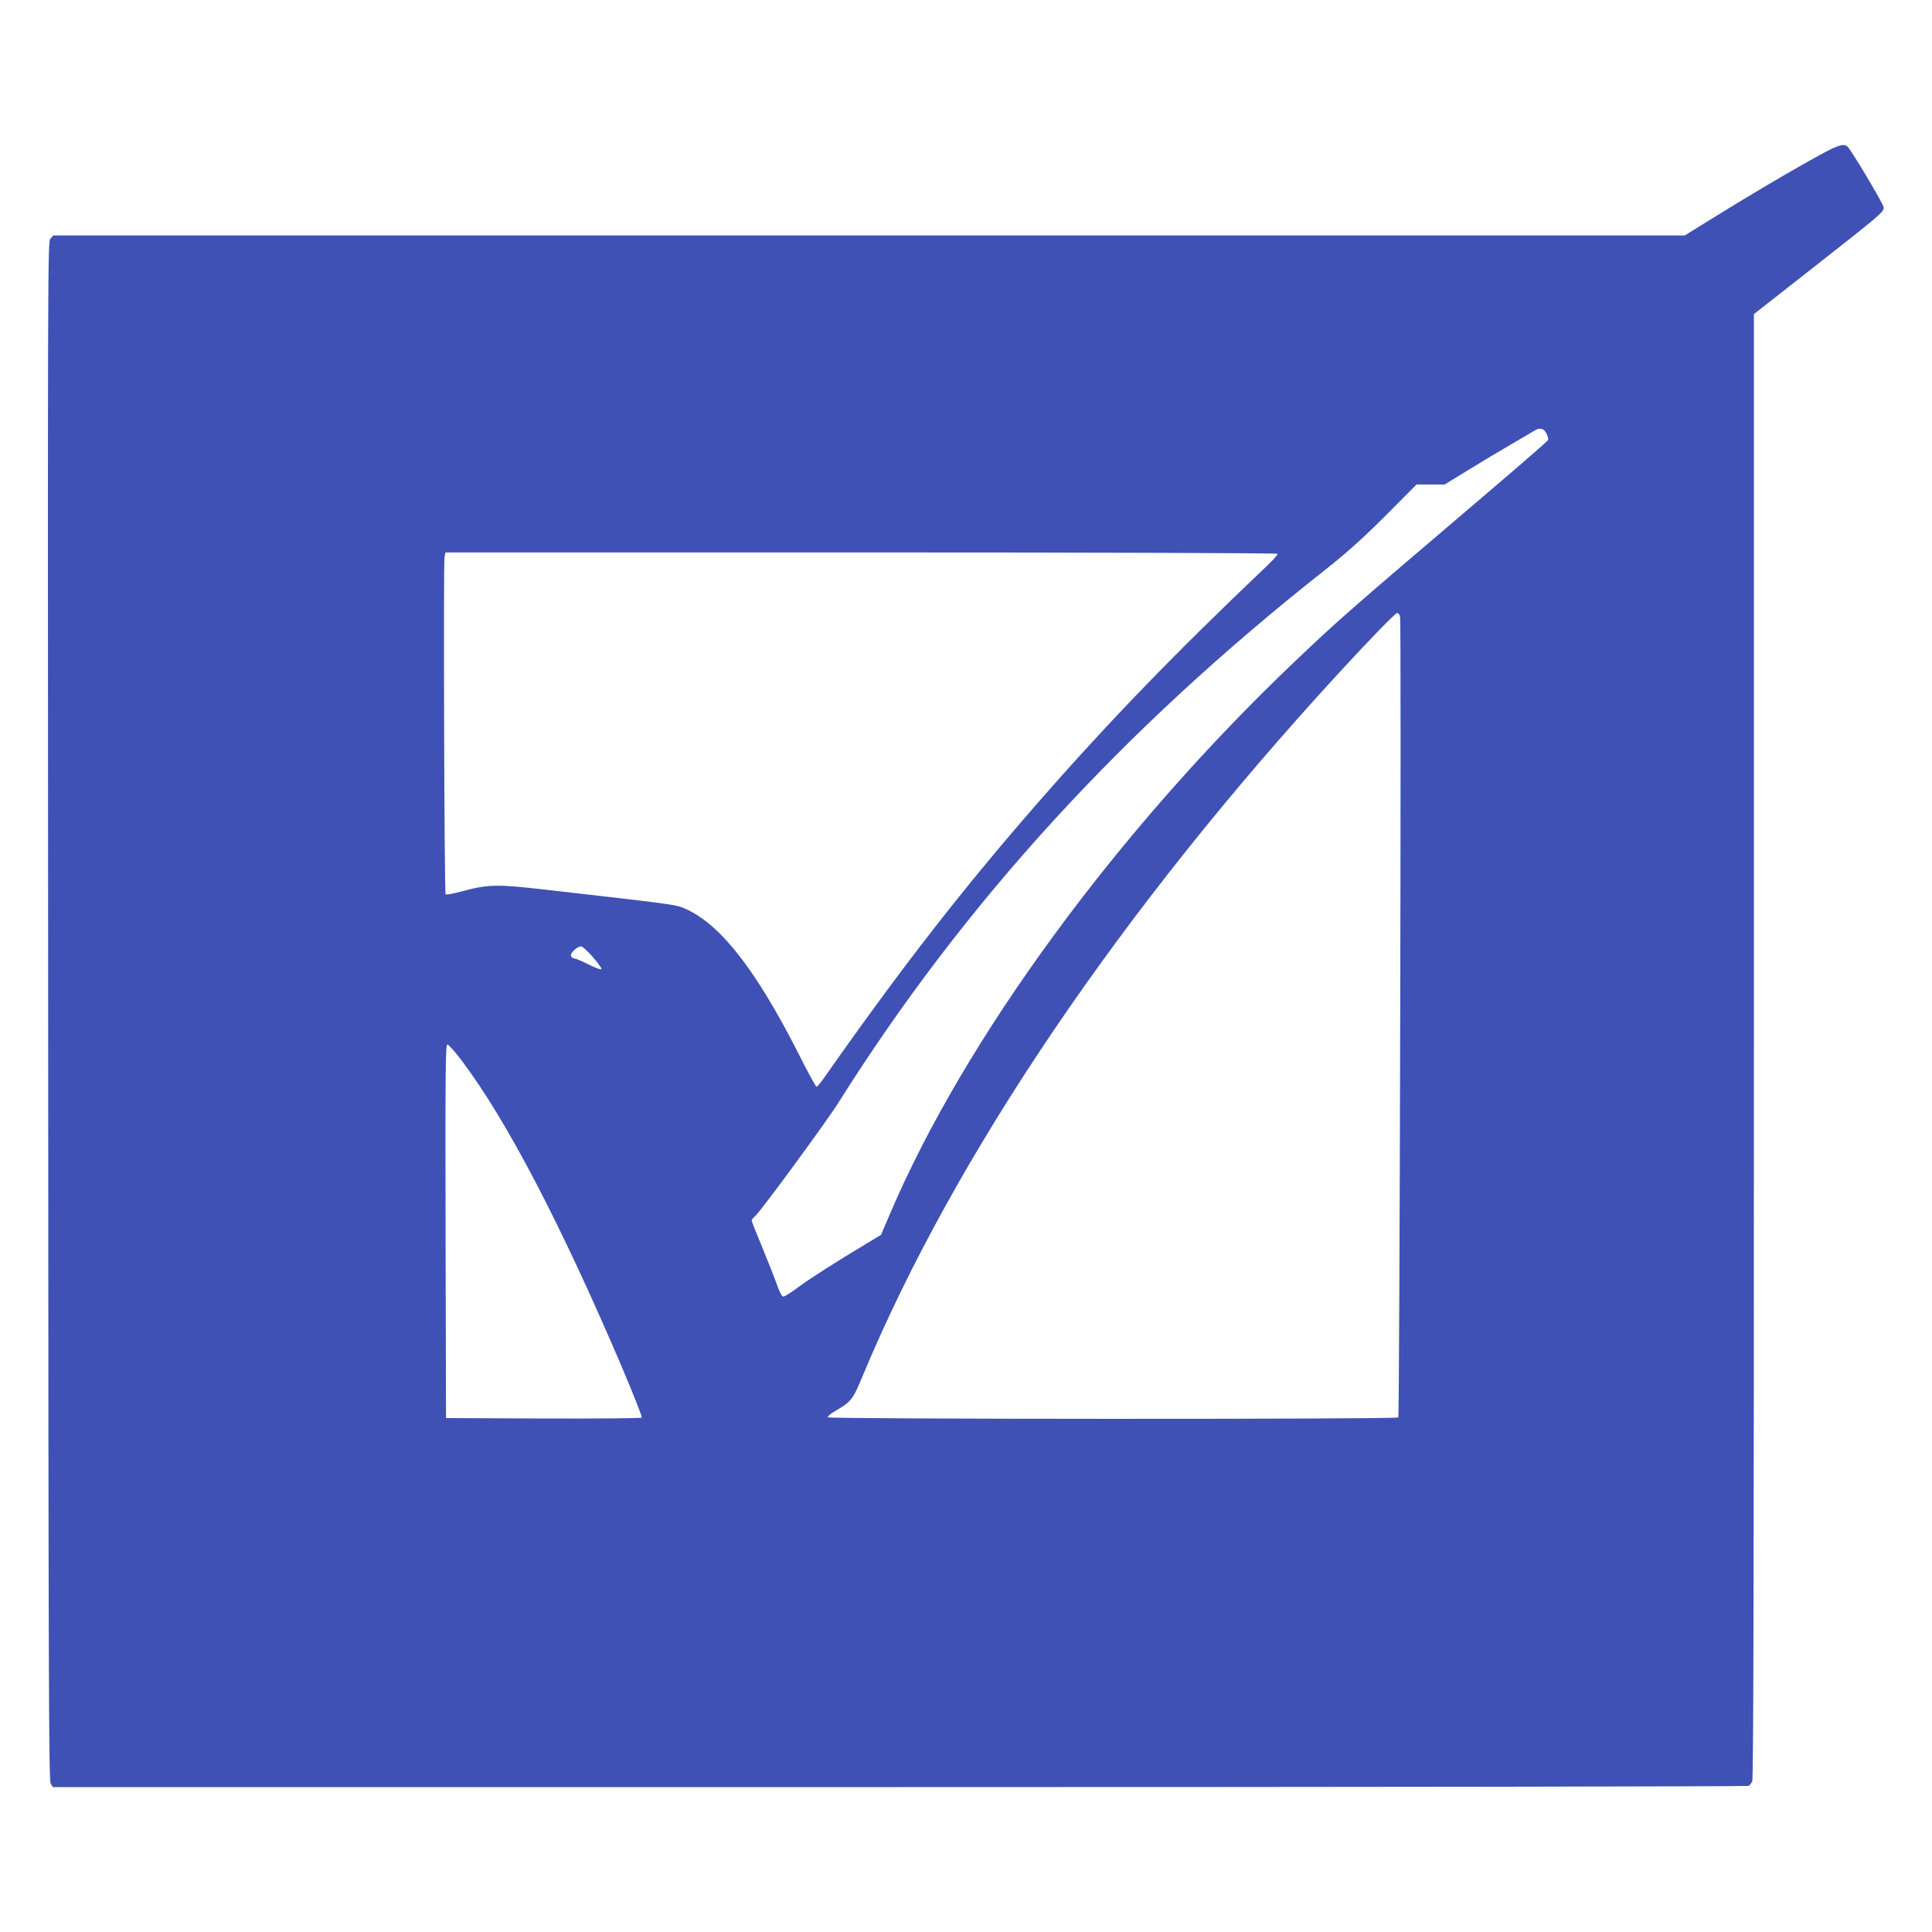 <?xml version="1.0" standalone="no"?>
<!DOCTYPE svg PUBLIC "-//W3C//DTD SVG 20010904//EN"
 "http://www.w3.org/TR/2001/REC-SVG-20010904/DTD/svg10.dtd">
<svg version="1.0" xmlns="http://www.w3.org/2000/svg"
 width="1280pt" height="1280pt" viewBox="0 0 1280 1280"
 preserveAspectRatio="xMidYMid meet">
<g transform="translate(0,1280) scale(0.1,-0.1)"
fill="#3f51b5" stroke="none">
<path d="M11995 11739 c-203 -114 -422 -244 -667 -396 l-166 -103 -5405 0
-5404 0 -19 -21 c-18 -20 -18 -156 -15 -5117 2 -4428 4 -5100 17 -5119 l14
-23 5613 0 c3086 0 5617 4 5623 8 6 4 16 17 23 29 8 16 11 1237 11 4872 l0
4850 398 312 c442 347 462 364 462 394 0 22 -222 394 -243 407 -29 19 -74 2
-242 -93z m-1750 -1810 c9 -17 14 -37 12 -44 -3 -7 -187 -167 -409 -356 -918
-782 -975 -831 -1266 -1108 -1176 -1118 -2192 -2504 -2686 -3664 l-59 -138
-81 -49 c-233 -140 -376 -232 -459 -292 -50 -38 -98 -68 -107 -68 -10 0 -25
28 -44 83 -16 45 -60 156 -97 246 -38 91 -69 169 -69 175 0 6 11 19 25 31 34
29 467 618 550 750 835 1326 1881 2470 3225 3530 145 115 247 206 400 359
l205 206 93 0 93 0 152 93 c84 52 213 129 287 172 74 43 144 84 155 91 35 23
63 17 80 -17z m-1781 -798 c3 -4 -27 -39 -67 -77 -610 -579 -1052 -1036 -1518
-1569 -503 -576 -908 -1098 -1413 -1817 -26 -38 -51 -68 -56 -68 -5 0 -59 98
-119 218 -292 576 -536 881 -775 971 -52 19 -108 26 -896 116 -331 38 -381 37
-563 -11 -54 -15 -101 -23 -105 -19 -8 8 -15 2187 -7 2233 l6 32 2754 0 c1530
0 2756 -4 2759 -9z m812 -418 c9 -32 -3 -5291 -12 -5304 -8 -13 -3771 -12
-3779 1 -3 5 15 22 41 37 117 69 122 75 194 248 607 1453 1710 3080 3149 4645
215 234 375 398 388 399 7 0 16 -11 19 -26z m-5348 -2254 c34 -39 60 -75 57
-80 -3 -5 -42 9 -85 31 -44 22 -87 40 -95 40 -9 0 -18 7 -22 17 -7 18 41 63
67 63 9 0 44 -32 78 -71z m-865 -691 c296 -395 650 -1073 1054 -2018 78 -184
139 -338 135 -342 -5 -5 -298 -7 -653 -6 l-644 3 -3 1238 c-2 1073 0 1237 12
1237 8 0 53 -51 99 -112z"/>
</g>
</svg>
